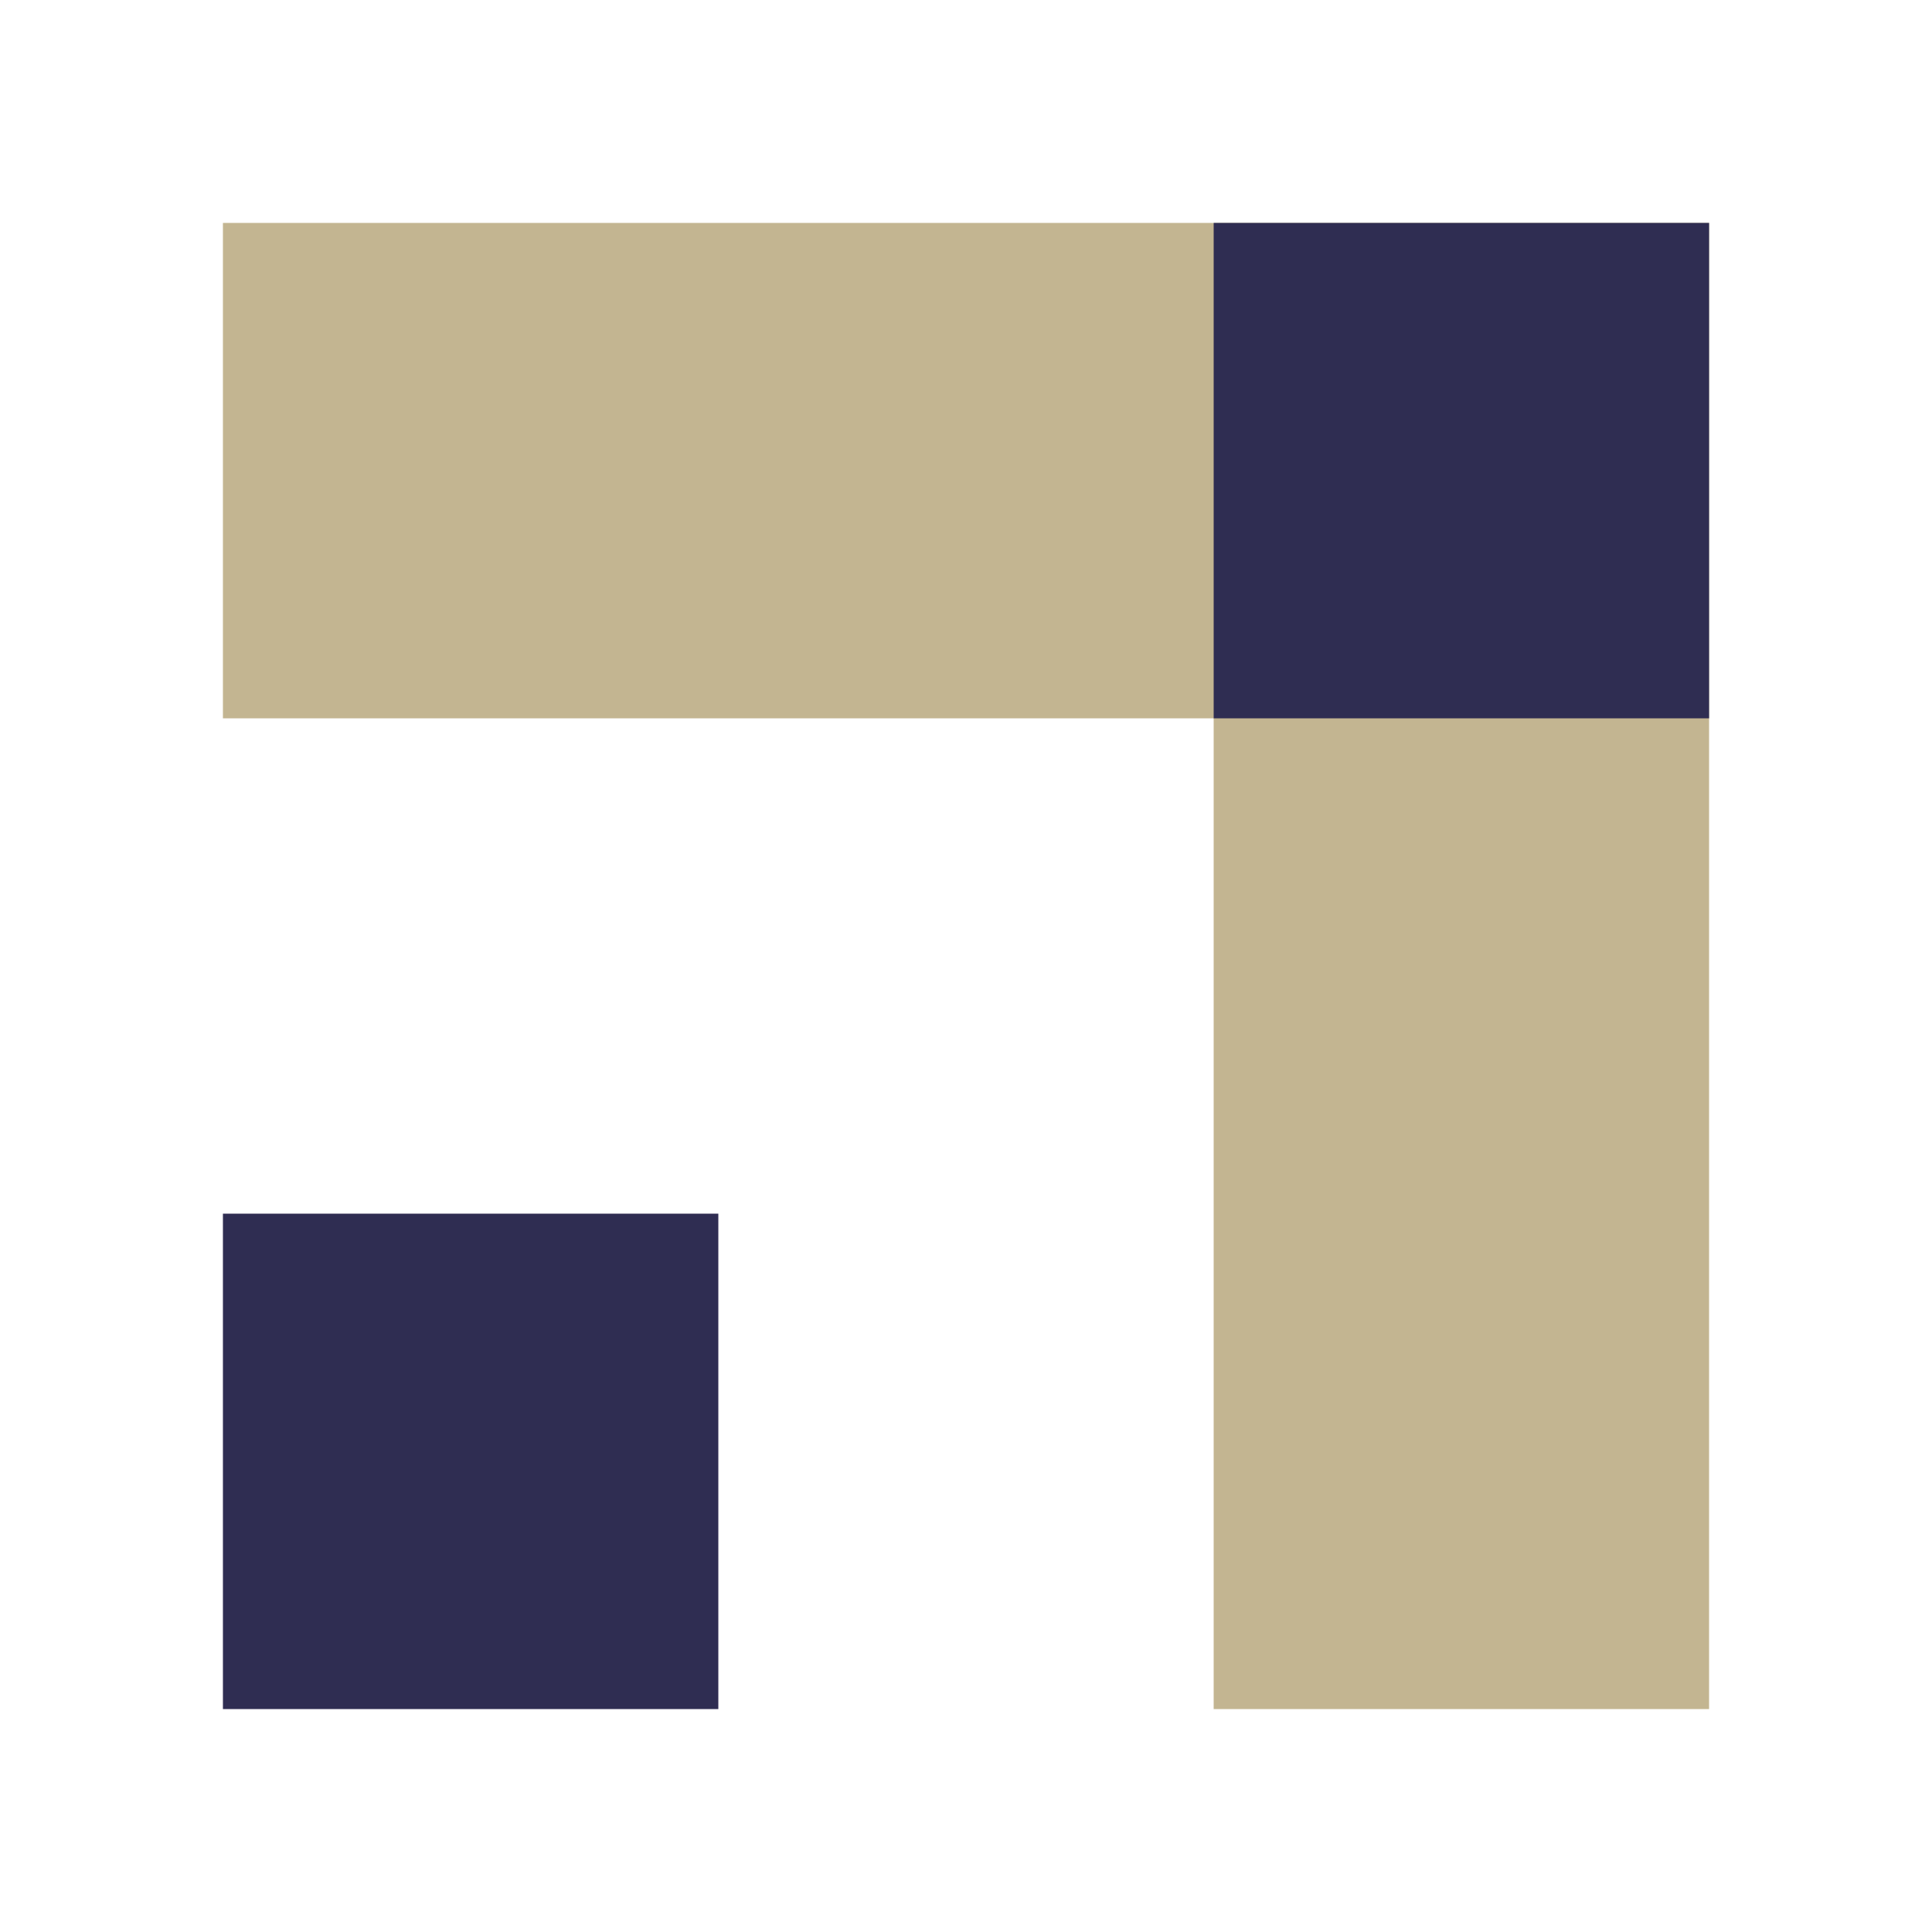 <?xml version="1.0" encoding="utf-8"?>
<!-- Generator: Adobe Illustrator 27.0.0, SVG Export Plug-In . SVG Version: 6.00 Build 0)  -->
<svg version="1.1" id="图层_1" xmlns="http://www.w3.org/2000/svg" xmlns:xlink="http://www.w3.org/1999/xlink" x="0px" y="0px"
	 viewBox="0 0 260 260" style="enable-background:new 0 0 260 260;" xml:space="preserve">
<style type="text/css">
	.st0{fill:#C3B591;}
	.st1{fill:#2F2D52;}
</style>
<polygon class="st0" points="30,30 30,96.67 163.33,96.67 163.33,230 230,230 230,30 "/>
<rect x="30" y="163.33" class="st1" width="66.67" height="66.67"/>
<rect x="163.33" y="30" class="st1" width="66.67" height="66.67"/>
</svg>
